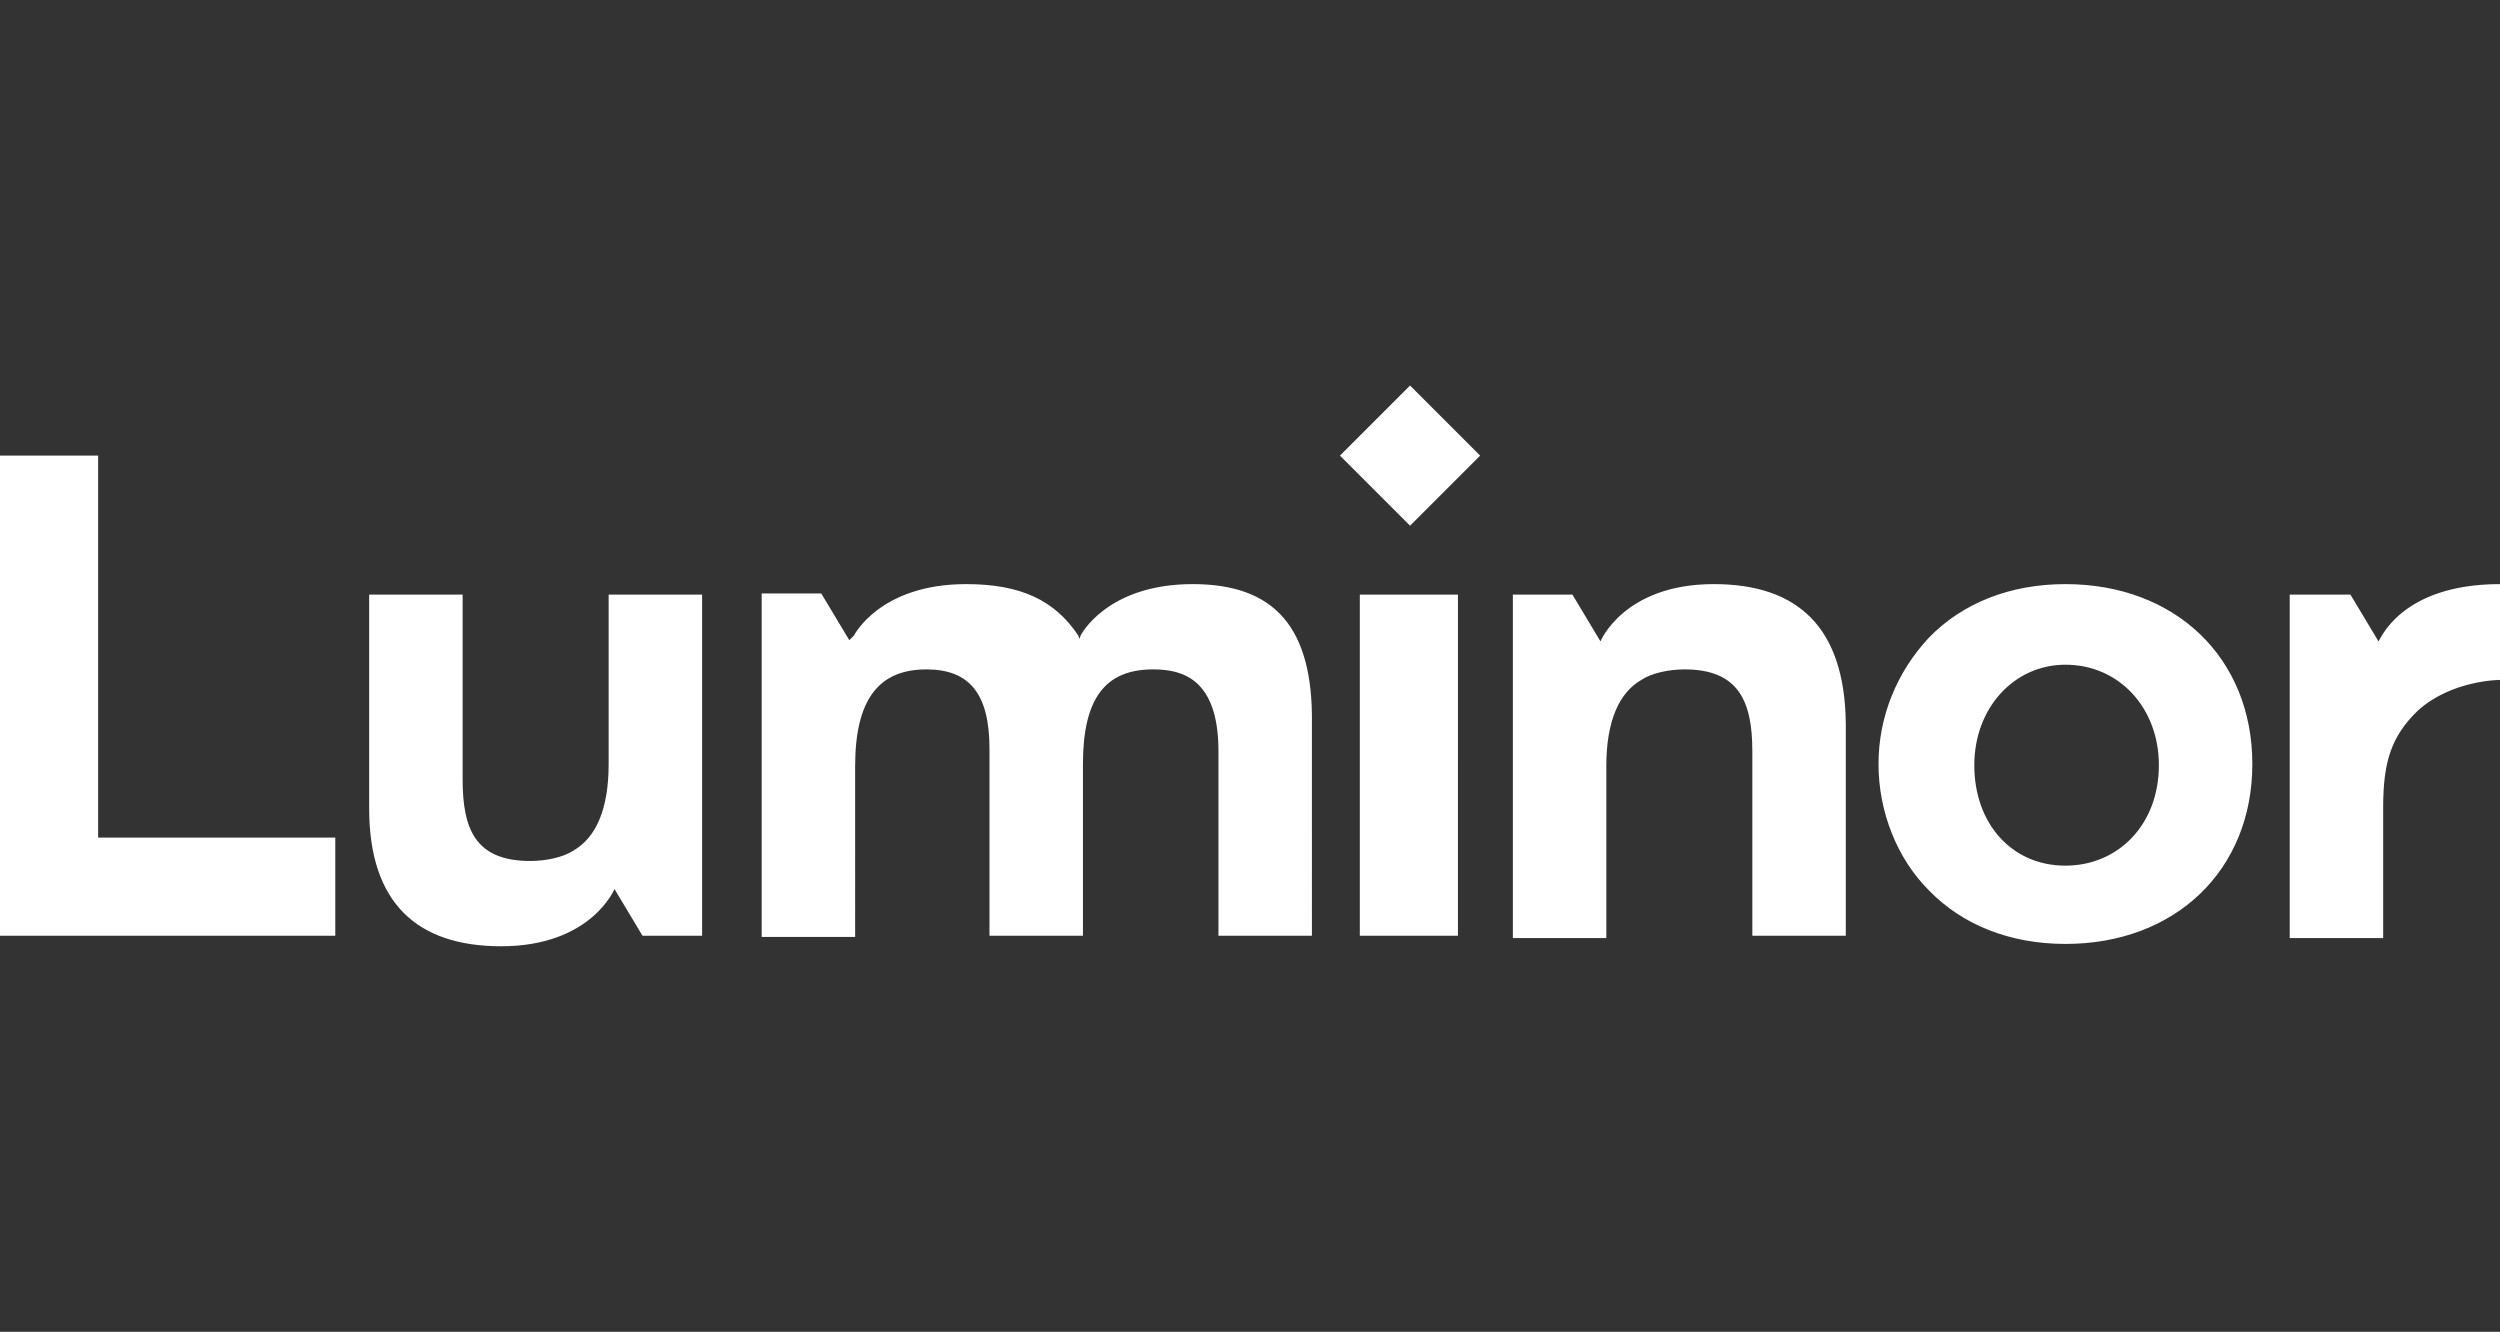 <?xml version="1.0" encoding="utf-8"?>
<!-- Generator: Adobe Illustrator 27.5.0, SVG Export Plug-In . SVG Version: 6.00 Build 0)  -->
<svg version="1.1" id="Layer_1" xmlns="http://www.w3.org/2000/svg" xmlns:xlink="http://www.w3.org/1999/xlink" x="0px" y="0px"
	 viewBox="0 0 214 114" style="enable-background:new 0 0 214 114;" xml:space="preserve">
<rect x="0" y="0" width="214" height="114" fill="#333333" stroke="none"/>
<style type="text/css">
	.st0{fill:#FFFFFF;}
</style>
<path class="st0" d="M102.1,50c-7.4,0-9.6,4.4-9.6,4.4l-0.1,0.3l-0.1-0.3c-2-3-4.9-4.4-9.6-4.4c-7.4,0-9.6,4.4-9.6,4.4l-0.4,0.4
	l-2.4-4h-5.1v29.4h8V65.6c0-5.7,2-8.3,6.1-8.3c3.7,0,5.4,2.1,5.4,6.8v16h8V65.4c0-5.6,1.9-8.1,6-8.1c2.4,0,5.6,0.7,5.6,7v15.8h8
	V61.9C112.4,53.7,109.1,50,102.1,50z M116.4,80.1h8.4V50.9h-8.4V80.1z M52.1,65.4c0,3.9-1.1,6.3-3,7.4c-0.9,0.6-2.4,0.9-3.7,0.9
	c-4.7,0-5.8-2.7-5.8-7V50.9h-8v18.3c0,8.1,4.1,11.8,11.3,11.8l0,0c7.7,0,9.7-4.9,9.7-4.9l2.4,4h5.1V50.9h-8V65.4z M8.4,39H0v41.1
	h28.7v-8.4H8.4V39z M203.6,54.9l-2.4-4H196v29.4h8V69.1c0-3.9,0.7-6.1,3-8.3c2.9-2.6,7-2.6,7-2.6V50C205.4,50,203.7,54.9,203.6,54.9
	L203.6,54.9z M176.8,50c-4.7,0-8.8,1.6-11.7,4.6c-2.7,2.9-4.3,6.7-4.3,10.8s1.6,8.1,4.3,10.8c2.9,3,7,4.6,11.7,4.6
	c9.4,0,16-6.3,16-15.4S186.2,50,176.8,50L176.8,50z M176.8,74.1c-4.6,0-7.8-3.6-7.8-8.6c0-4.9,3.4-8.6,7.8-8.6c4.6,0,8,3.7,8,8.6
	C184.8,70.6,181.3,74.1,176.8,74.1L176.8,74.1z M146.7,50L146.7,50c-7.7,0-9.7,4.9-9.7,4.9l-2.4-4h-5.1v29.4h8V65.6
	c0-3.9,1.1-6.3,3-7.4c0.9-0.6,2.4-0.9,3.7-0.9c4.6,0,5.8,2.7,5.8,7v15.8h8V61.9C157.9,53.7,153.9,50,146.7,50z M114.7,39l6,6l6-6
	l-6-6L114.7,39z"/>
</svg>
